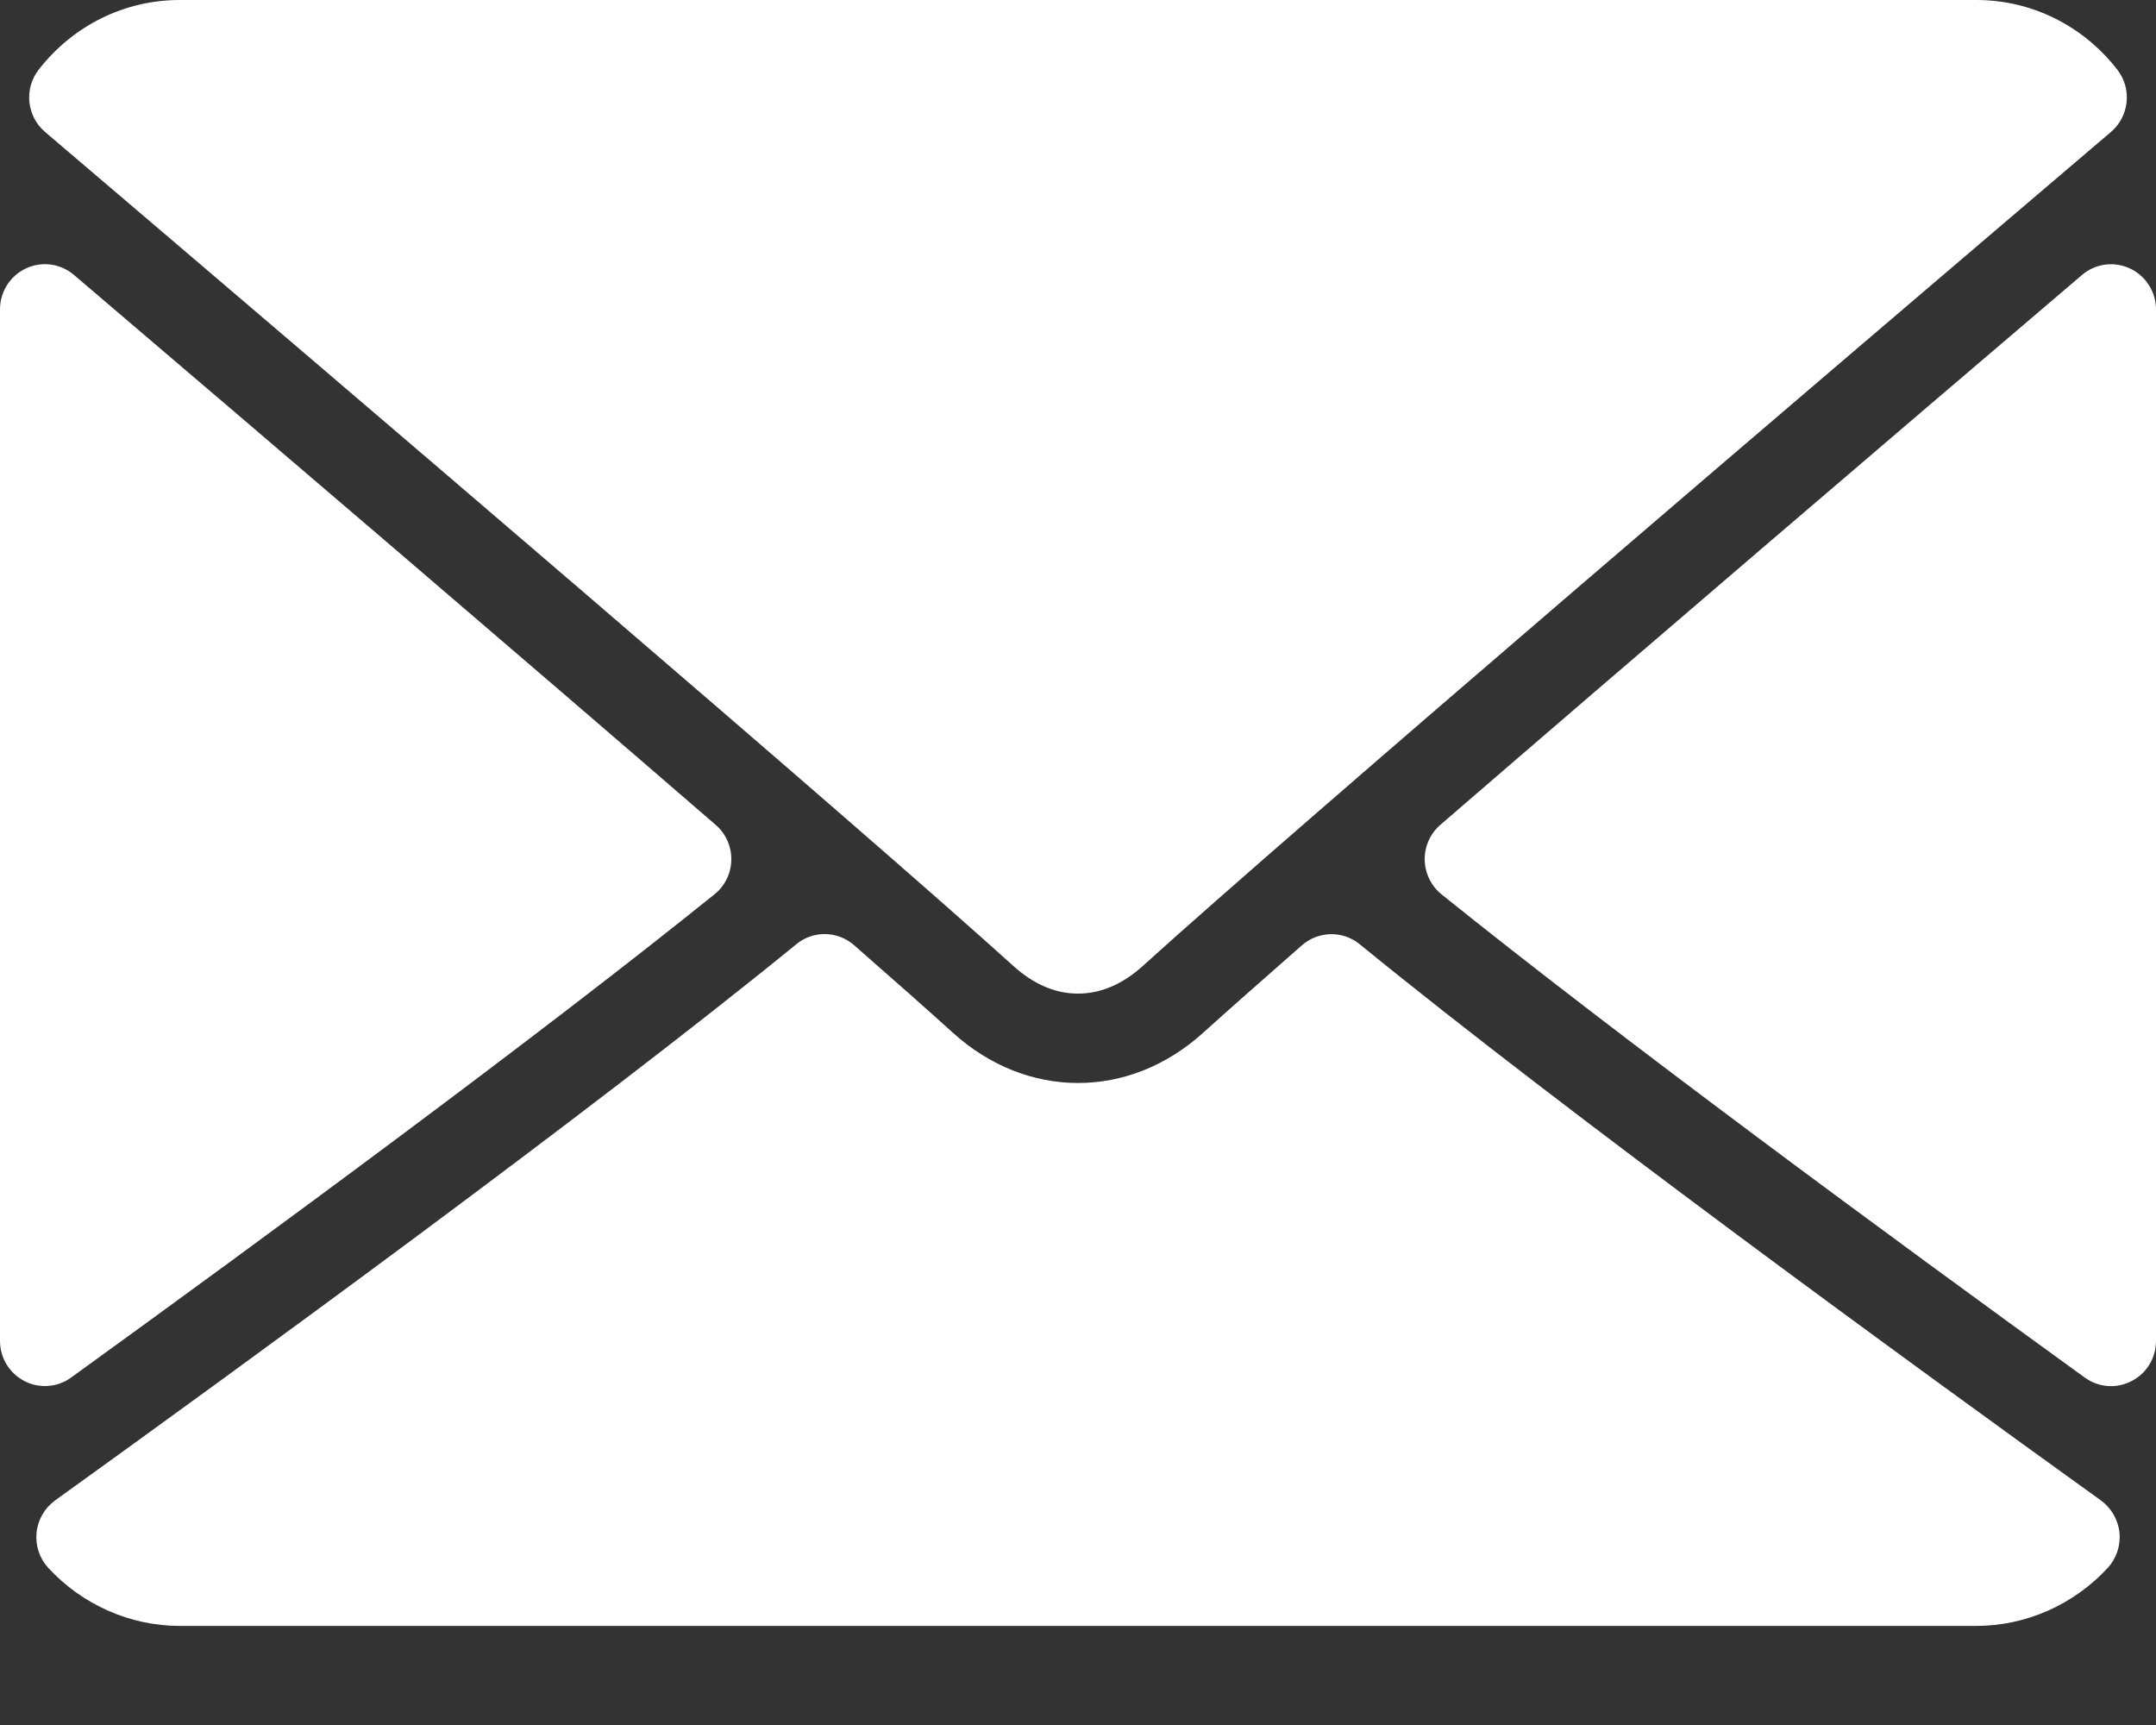 <svg width="20" height="16" viewBox="0 0 20 16" fill="none" xmlns="http://www.w3.org/2000/svg">
<rect x="0" y="0" width="20" height="16" fill="#333333" stroke="none"/>
<path d="M0.418 1.224C3.163 3.561 7.979 7.673 9.395 8.955C9.585 9.128 9.788 9.216 10 9.216C10.211 9.216 10.415 9.129 10.604 8.957C12.021 7.673 16.837 3.561 19.582 1.224C19.753 1.078 19.779 0.823 19.641 0.646C19.321 0.235 18.844 0 18.333 0H1.667C1.156 0 0.679 0.235 0.359 0.646C0.221 0.823 0.247 1.078 0.418 1.224Z" fill="white"/>
<path d="M19.758 2.49C19.61 2.421 19.437 2.445 19.314 2.55C17.516 4.082 15.148 6.107 13.361 7.651C13.267 7.732 13.214 7.852 13.216 7.976C13.219 8.101 13.276 8.218 13.373 8.296C15.033 9.632 17.534 11.471 19.34 12.778C19.412 12.83 19.497 12.857 19.583 12.857C19.648 12.857 19.713 12.841 19.773 12.81C19.913 12.739 20 12.595 20 12.438V2.87C20 2.707 19.905 2.558 19.758 2.49Z" fill="white"/>
<path d="M0.66 12.777C2.467 11.47 4.968 9.632 6.628 8.295C6.724 8.218 6.782 8.1 6.784 7.976C6.786 7.851 6.733 7.732 6.639 7.651C4.853 6.106 2.484 4.082 0.686 2.55C0.562 2.444 0.388 2.421 0.242 2.489C0.094 2.558 0 2.706 0 2.869V12.437C0 12.594 0.087 12.738 0.227 12.81C0.286 12.841 0.352 12.856 0.417 12.856C0.503 12.856 0.588 12.83 0.66 12.777Z" fill="white"/>
<path d="M19.489 13.917C17.745 12.663 14.531 10.323 12.613 8.758C12.457 8.63 12.231 8.634 12.077 8.768C11.701 9.098 11.386 9.376 11.162 9.578C10.476 10.201 9.524 10.201 8.837 9.577C8.614 9.375 8.299 9.096 7.923 8.767C7.77 8.633 7.543 8.629 7.387 8.758C5.475 10.318 2.258 12.66 0.511 13.917C0.414 13.988 0.351 14.096 0.339 14.216C0.327 14.336 0.367 14.455 0.448 14.543C0.764 14.885 1.208 15.081 1.667 15.081H18.333C18.792 15.081 19.236 14.885 19.552 14.543C19.633 14.455 19.673 14.336 19.661 14.216C19.649 14.097 19.586 13.988 19.489 13.917Z" fill="white"/>
</svg>
